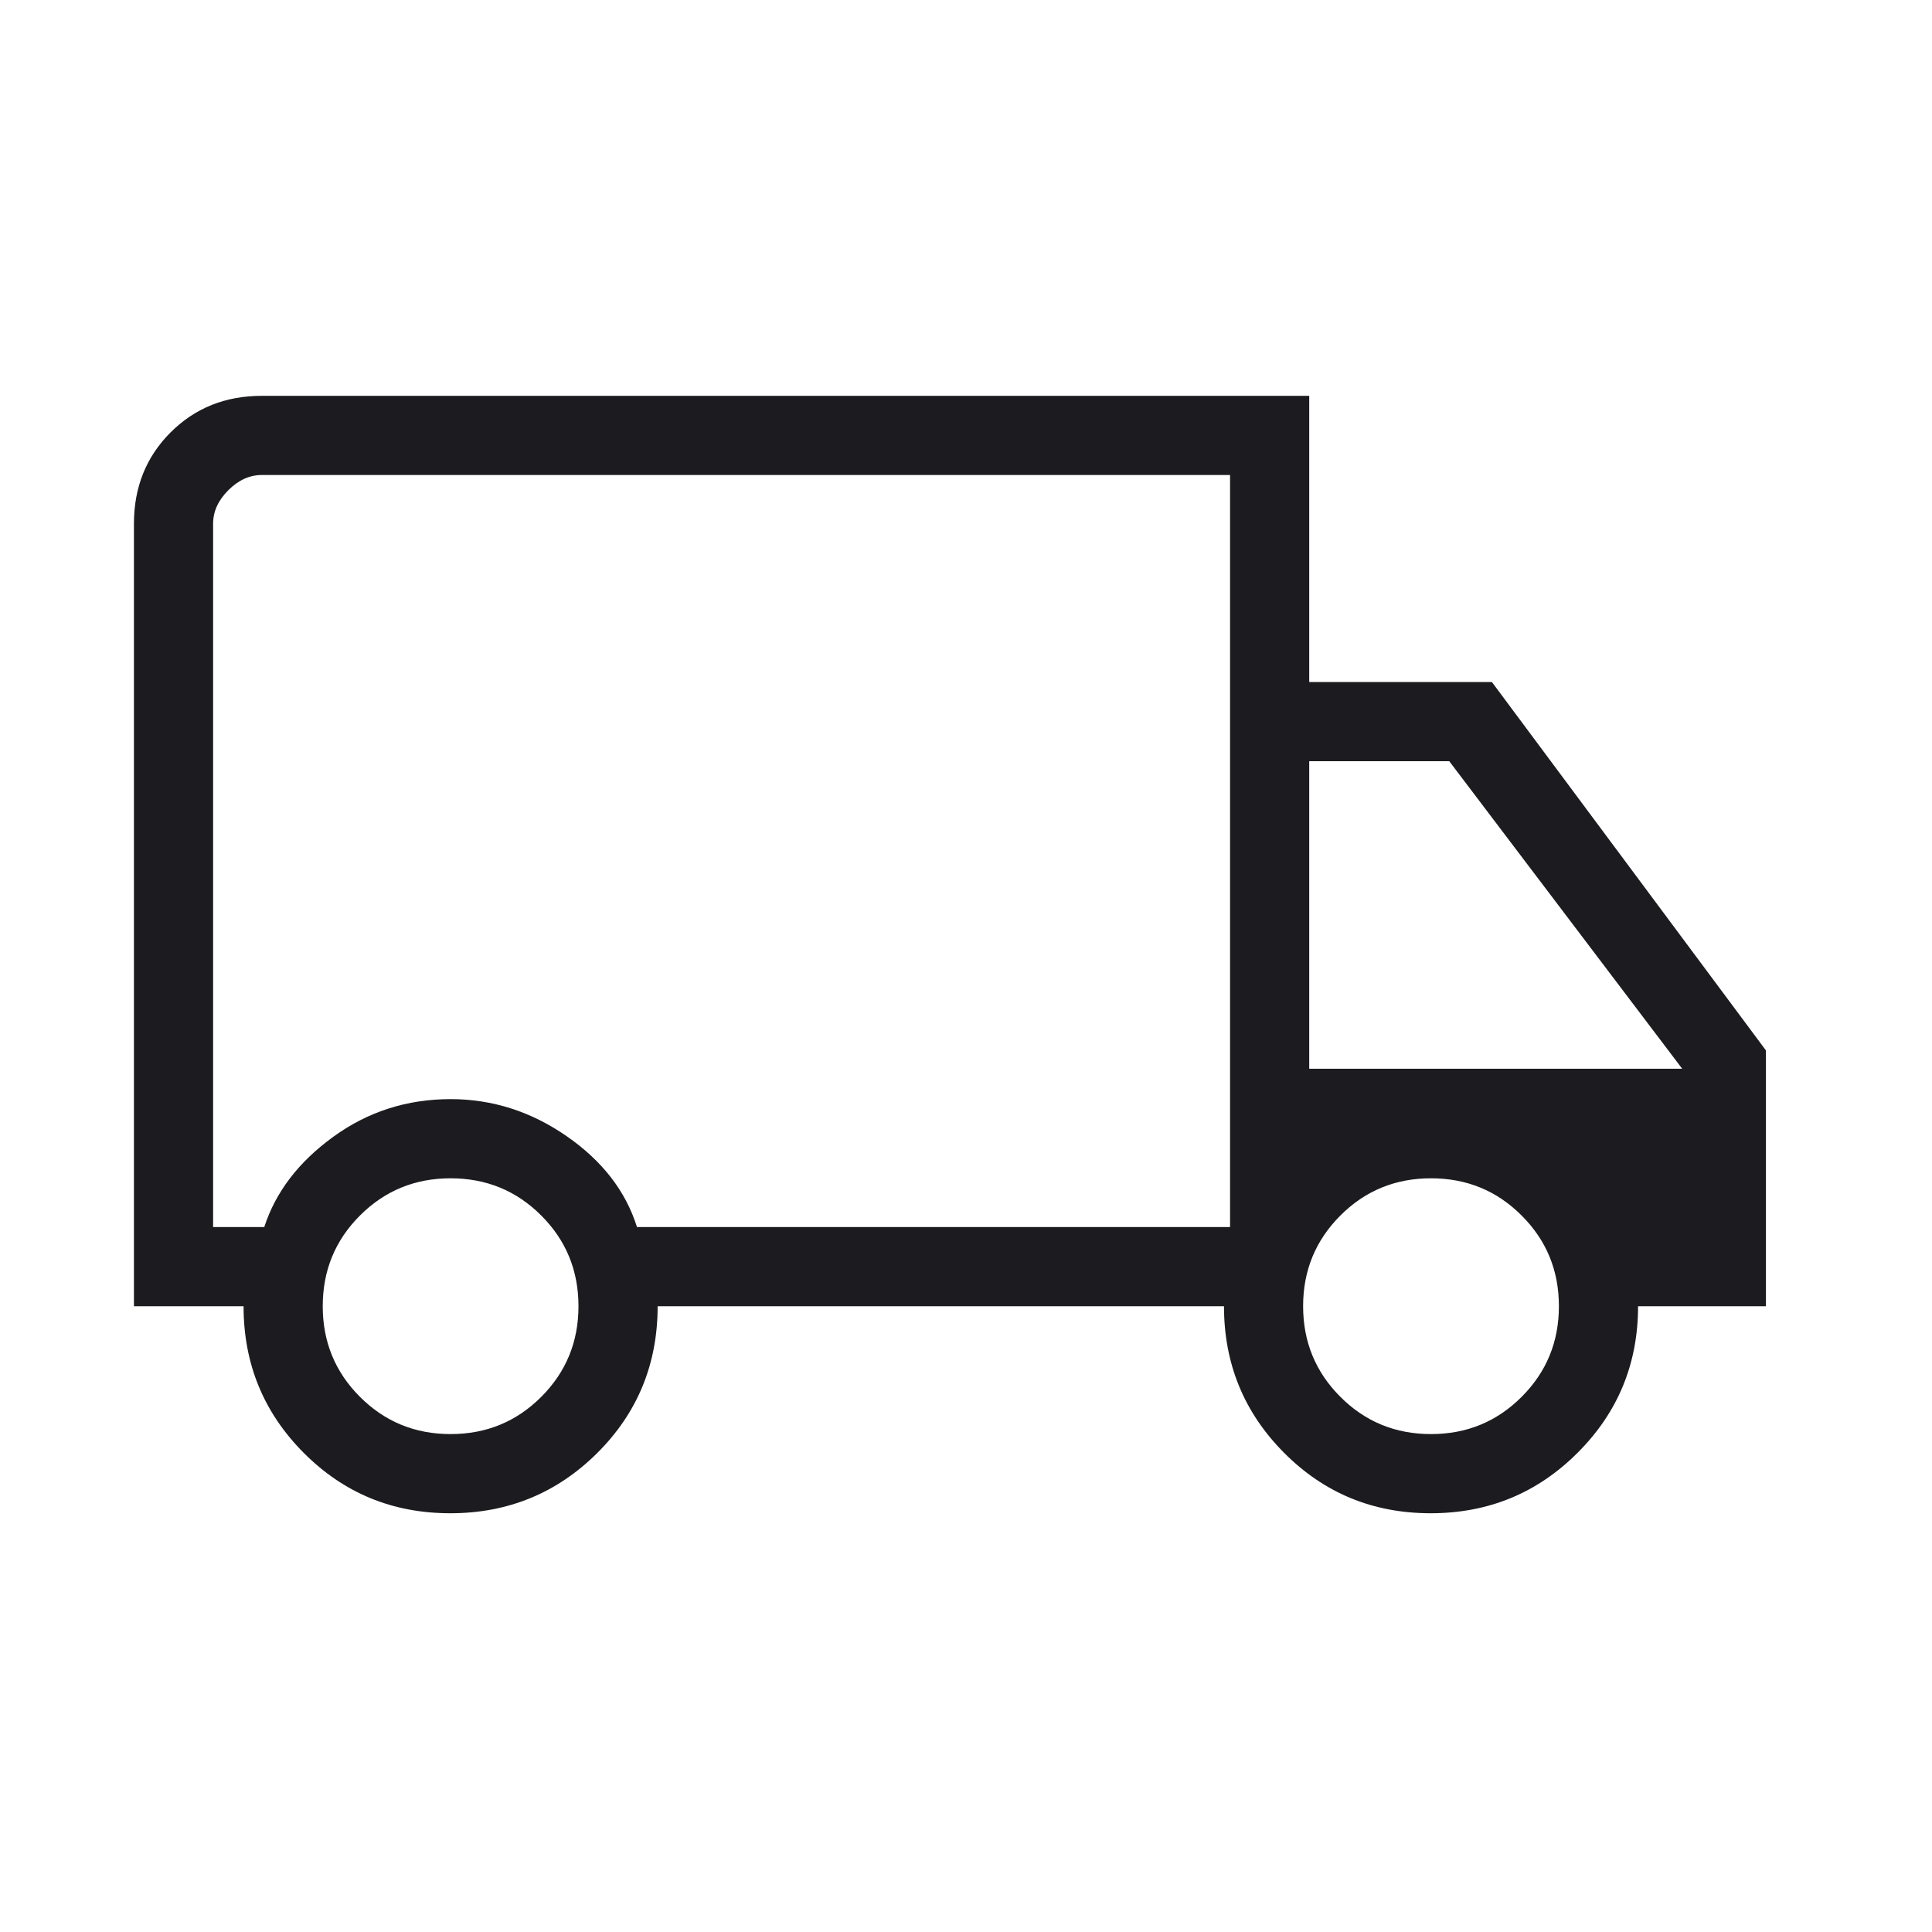 <svg xmlns="http://www.w3.org/2000/svg" fill="none" viewBox="0 0 43 43" height="43" width="43">
<mask height="43" width="44" y="0" x="-1" maskUnits="userSpaceOnUse" style="mask-type:alpha" id="mask0_13_440">
<rect fill="#D9D9D9" height="42.286" width="42.286" x="-0"></rect>
</mask>
<g mask="url(#mask0_13_440)">
<path fill="#1C1B1F" d="M10.021 33.68C8.739 33.68 7.652 33.232 6.759 32.335C5.867 31.439 5.421 30.352 5.421 29.072H2.981V11.656C2.981 10.845 3.253 10.168 3.796 9.624C4.34 9.081 5.017 8.81 5.828 8.81H29.139V15.18H33.205L39.304 23.379V29.072H36.458C36.458 30.352 36.009 31.439 35.111 32.335C34.214 33.232 33.124 33.68 31.842 33.68C30.559 33.68 29.472 33.232 28.58 32.335C27.688 31.439 27.242 30.352 27.242 29.072H14.637C14.637 30.359 14.188 31.449 13.291 32.341C12.393 33.233 11.303 33.68 10.021 33.68ZM10.029 31.918C10.822 31.918 11.495 31.642 12.047 31.089C12.599 30.537 12.875 29.864 12.875 29.072C12.875 28.279 12.599 27.606 12.047 27.054C11.495 26.501 10.822 26.225 10.029 26.225C9.236 26.225 8.564 26.501 8.011 27.054C7.459 27.606 7.183 28.279 7.183 29.072C7.183 29.864 7.459 30.537 8.011 31.089C8.564 31.642 9.236 31.918 10.029 31.918ZM4.743 27.31H5.882C6.133 26.533 6.643 25.864 7.414 25.304C8.184 24.743 9.056 24.463 10.029 24.463C10.958 24.463 11.818 24.738 12.611 25.287C13.404 25.836 13.926 26.51 14.177 27.31H27.377V10.572H5.828C5.557 10.572 5.308 10.684 5.082 10.91C4.856 11.136 4.743 11.385 4.743 11.656V27.31ZM31.85 31.918C32.643 31.918 33.315 31.642 33.867 31.089C34.42 30.537 34.696 29.864 34.696 29.072C34.696 28.279 34.42 27.606 33.867 27.054C33.315 26.501 32.643 26.225 31.85 26.225C31.057 26.225 30.384 26.501 29.832 27.054C29.28 27.606 29.003 28.279 29.003 29.072C29.003 29.864 29.28 30.537 29.832 31.089C30.384 31.642 31.057 31.918 31.85 31.918ZM29.139 23.786H37.44L32.256 16.942H29.139V23.786Z"></path>
</g>
</svg>
